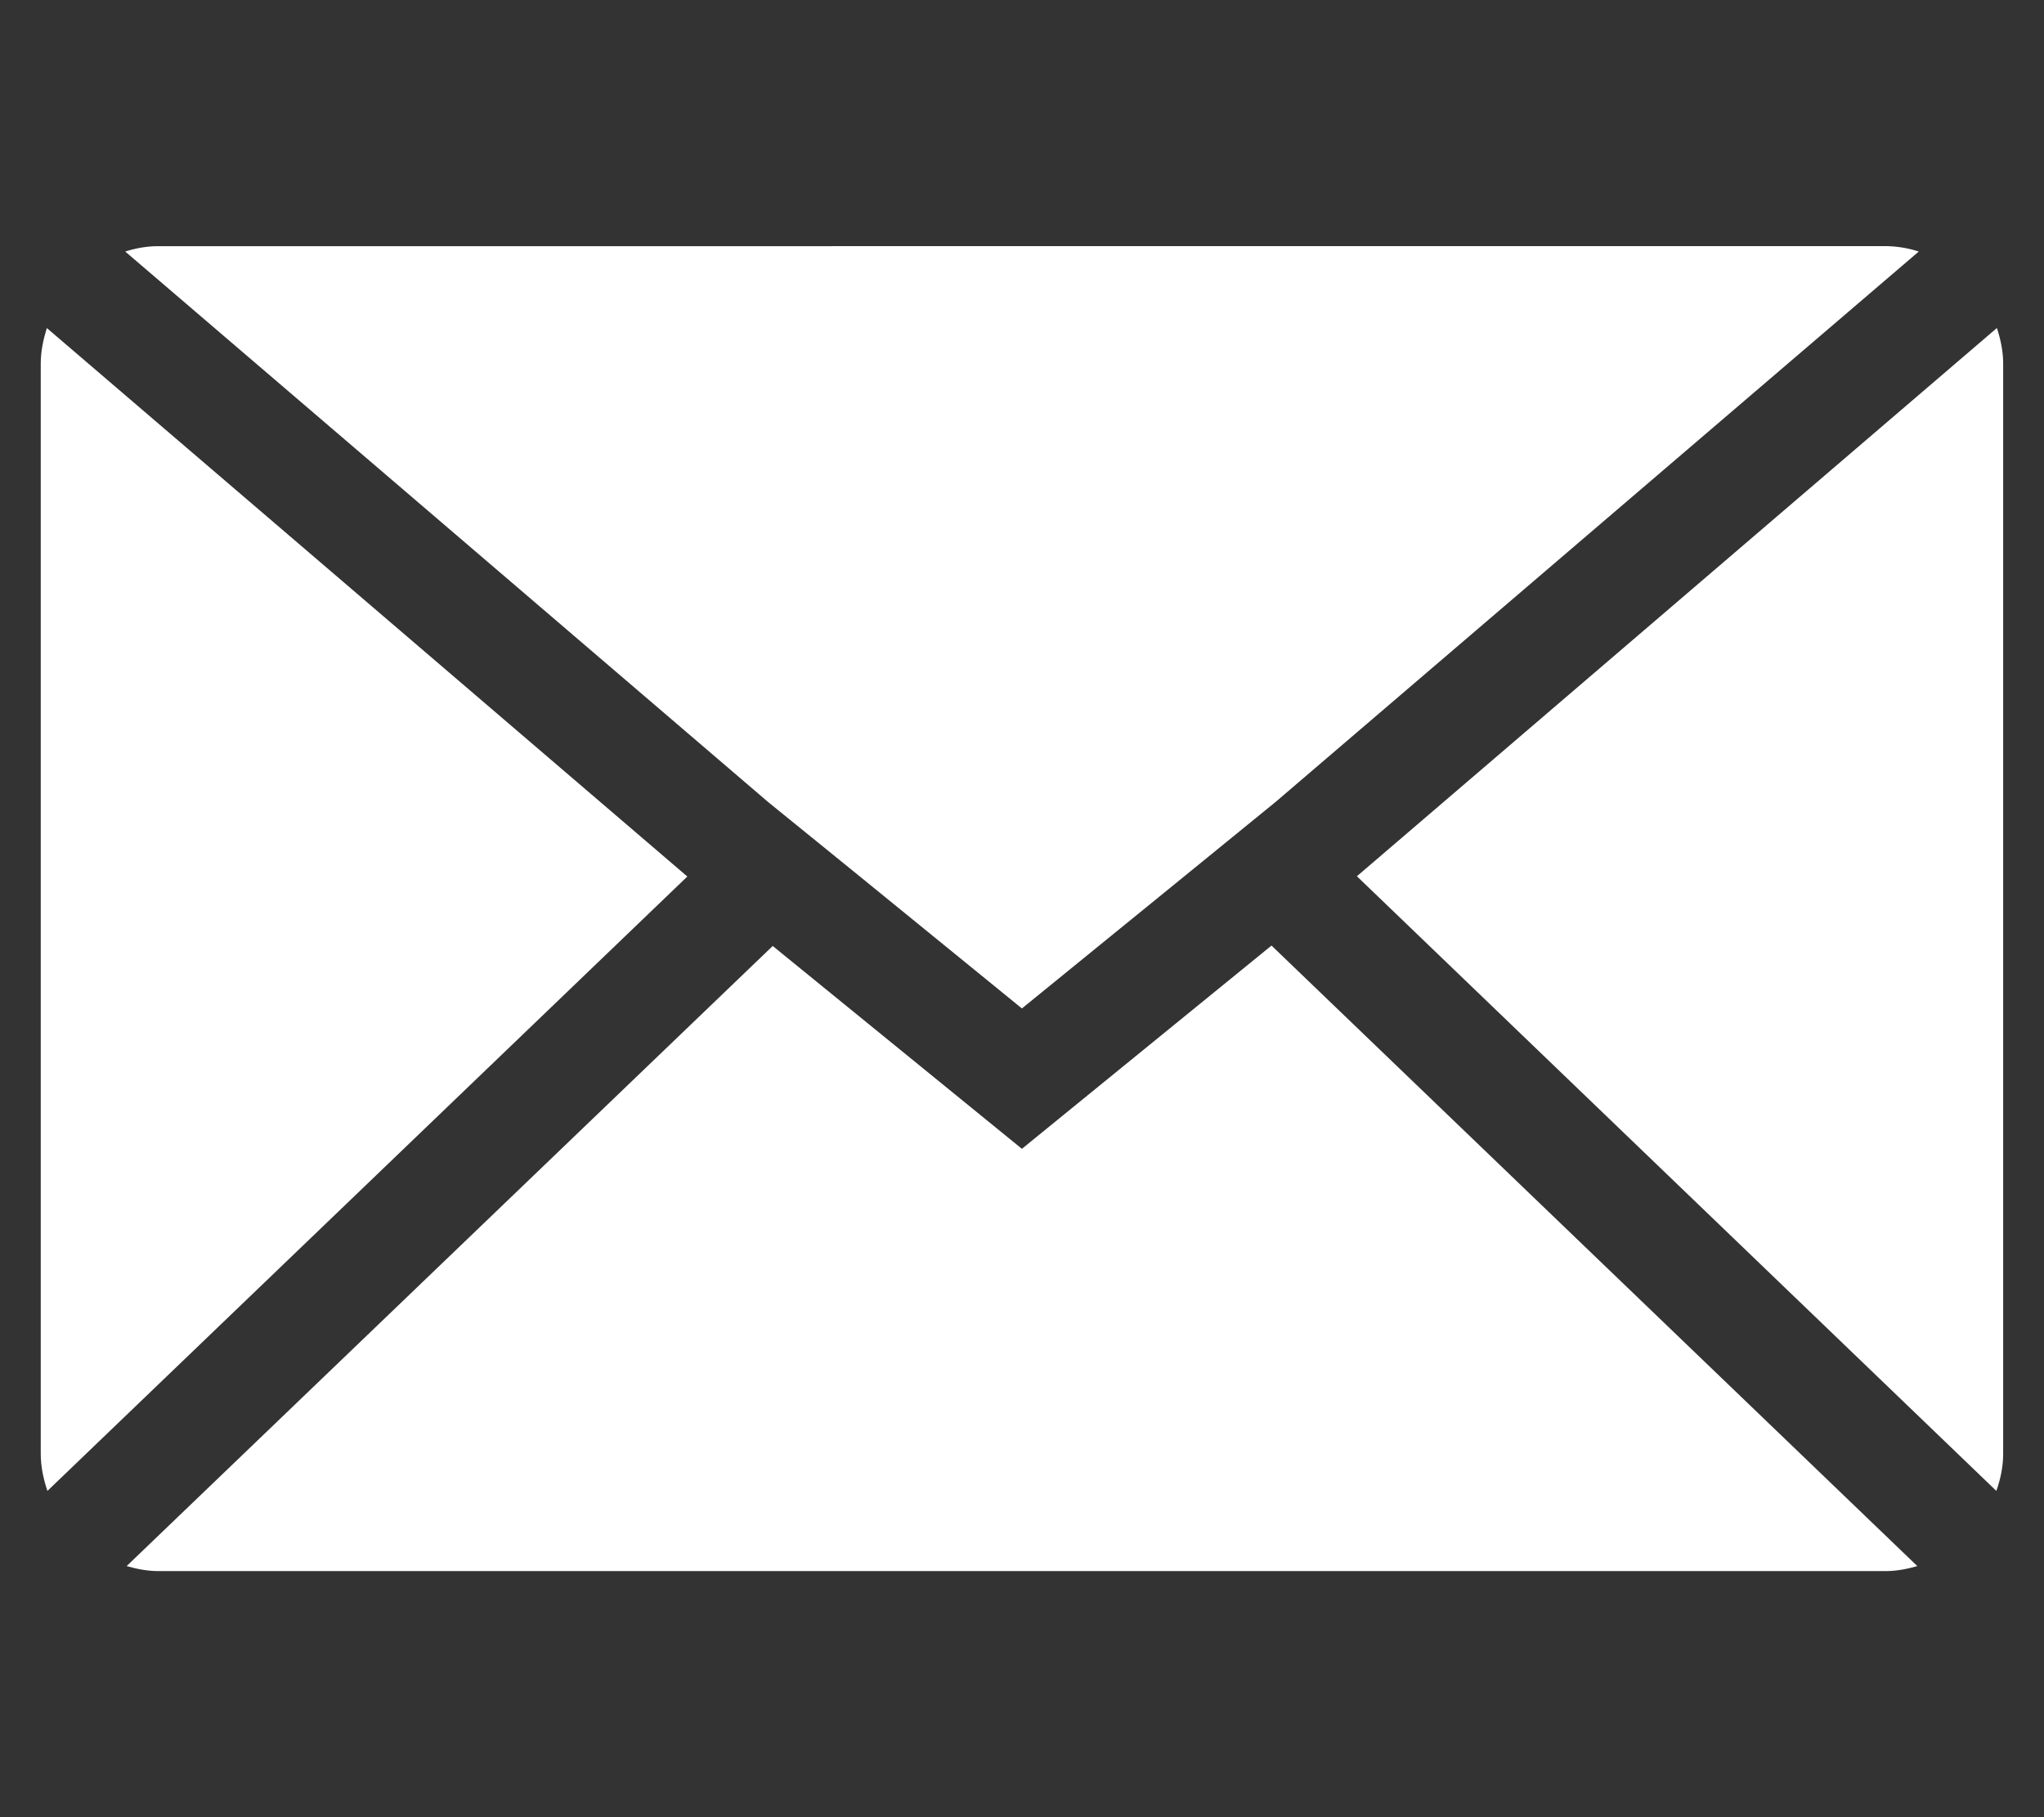 <svg xmlns="http://www.w3.org/2000/svg" xml:space="preserve" width="45" height="40" viewBox="0 0 45 40"><rect x="0" y="0" width="45" height="40" fill="#333333" stroke="none"/><g fill="#FFF"><path d="M43.951 32.818c.092-.264.15-.534.15-.823V8.005c0-.275-.057-.535-.138-.785l-14.09 12.068 14.078 13.53zM22.498 22.198l3.712-3.02 1.877-1.529L42.243 5.537a2.43 2.43 0 0 0-.729-.119l-38.03.001c-.256 0-.496.045-.727.118l14.157 12.12 1.882 1.527 3.702 3.014z"/><path d="M41.514 34.583c.243 0 .475-.047.697-.11L27.993 20.814l-5.495 4.474-5.486-4.465-14.224 13.65c.223.063.454.11.696.11h38.03zM1.031 7.221c-.077.25-.134.509-.134.784v23.99c0 .289.059.562.147.823l14.088-13.524L1.031 7.221z"/></g></svg>
